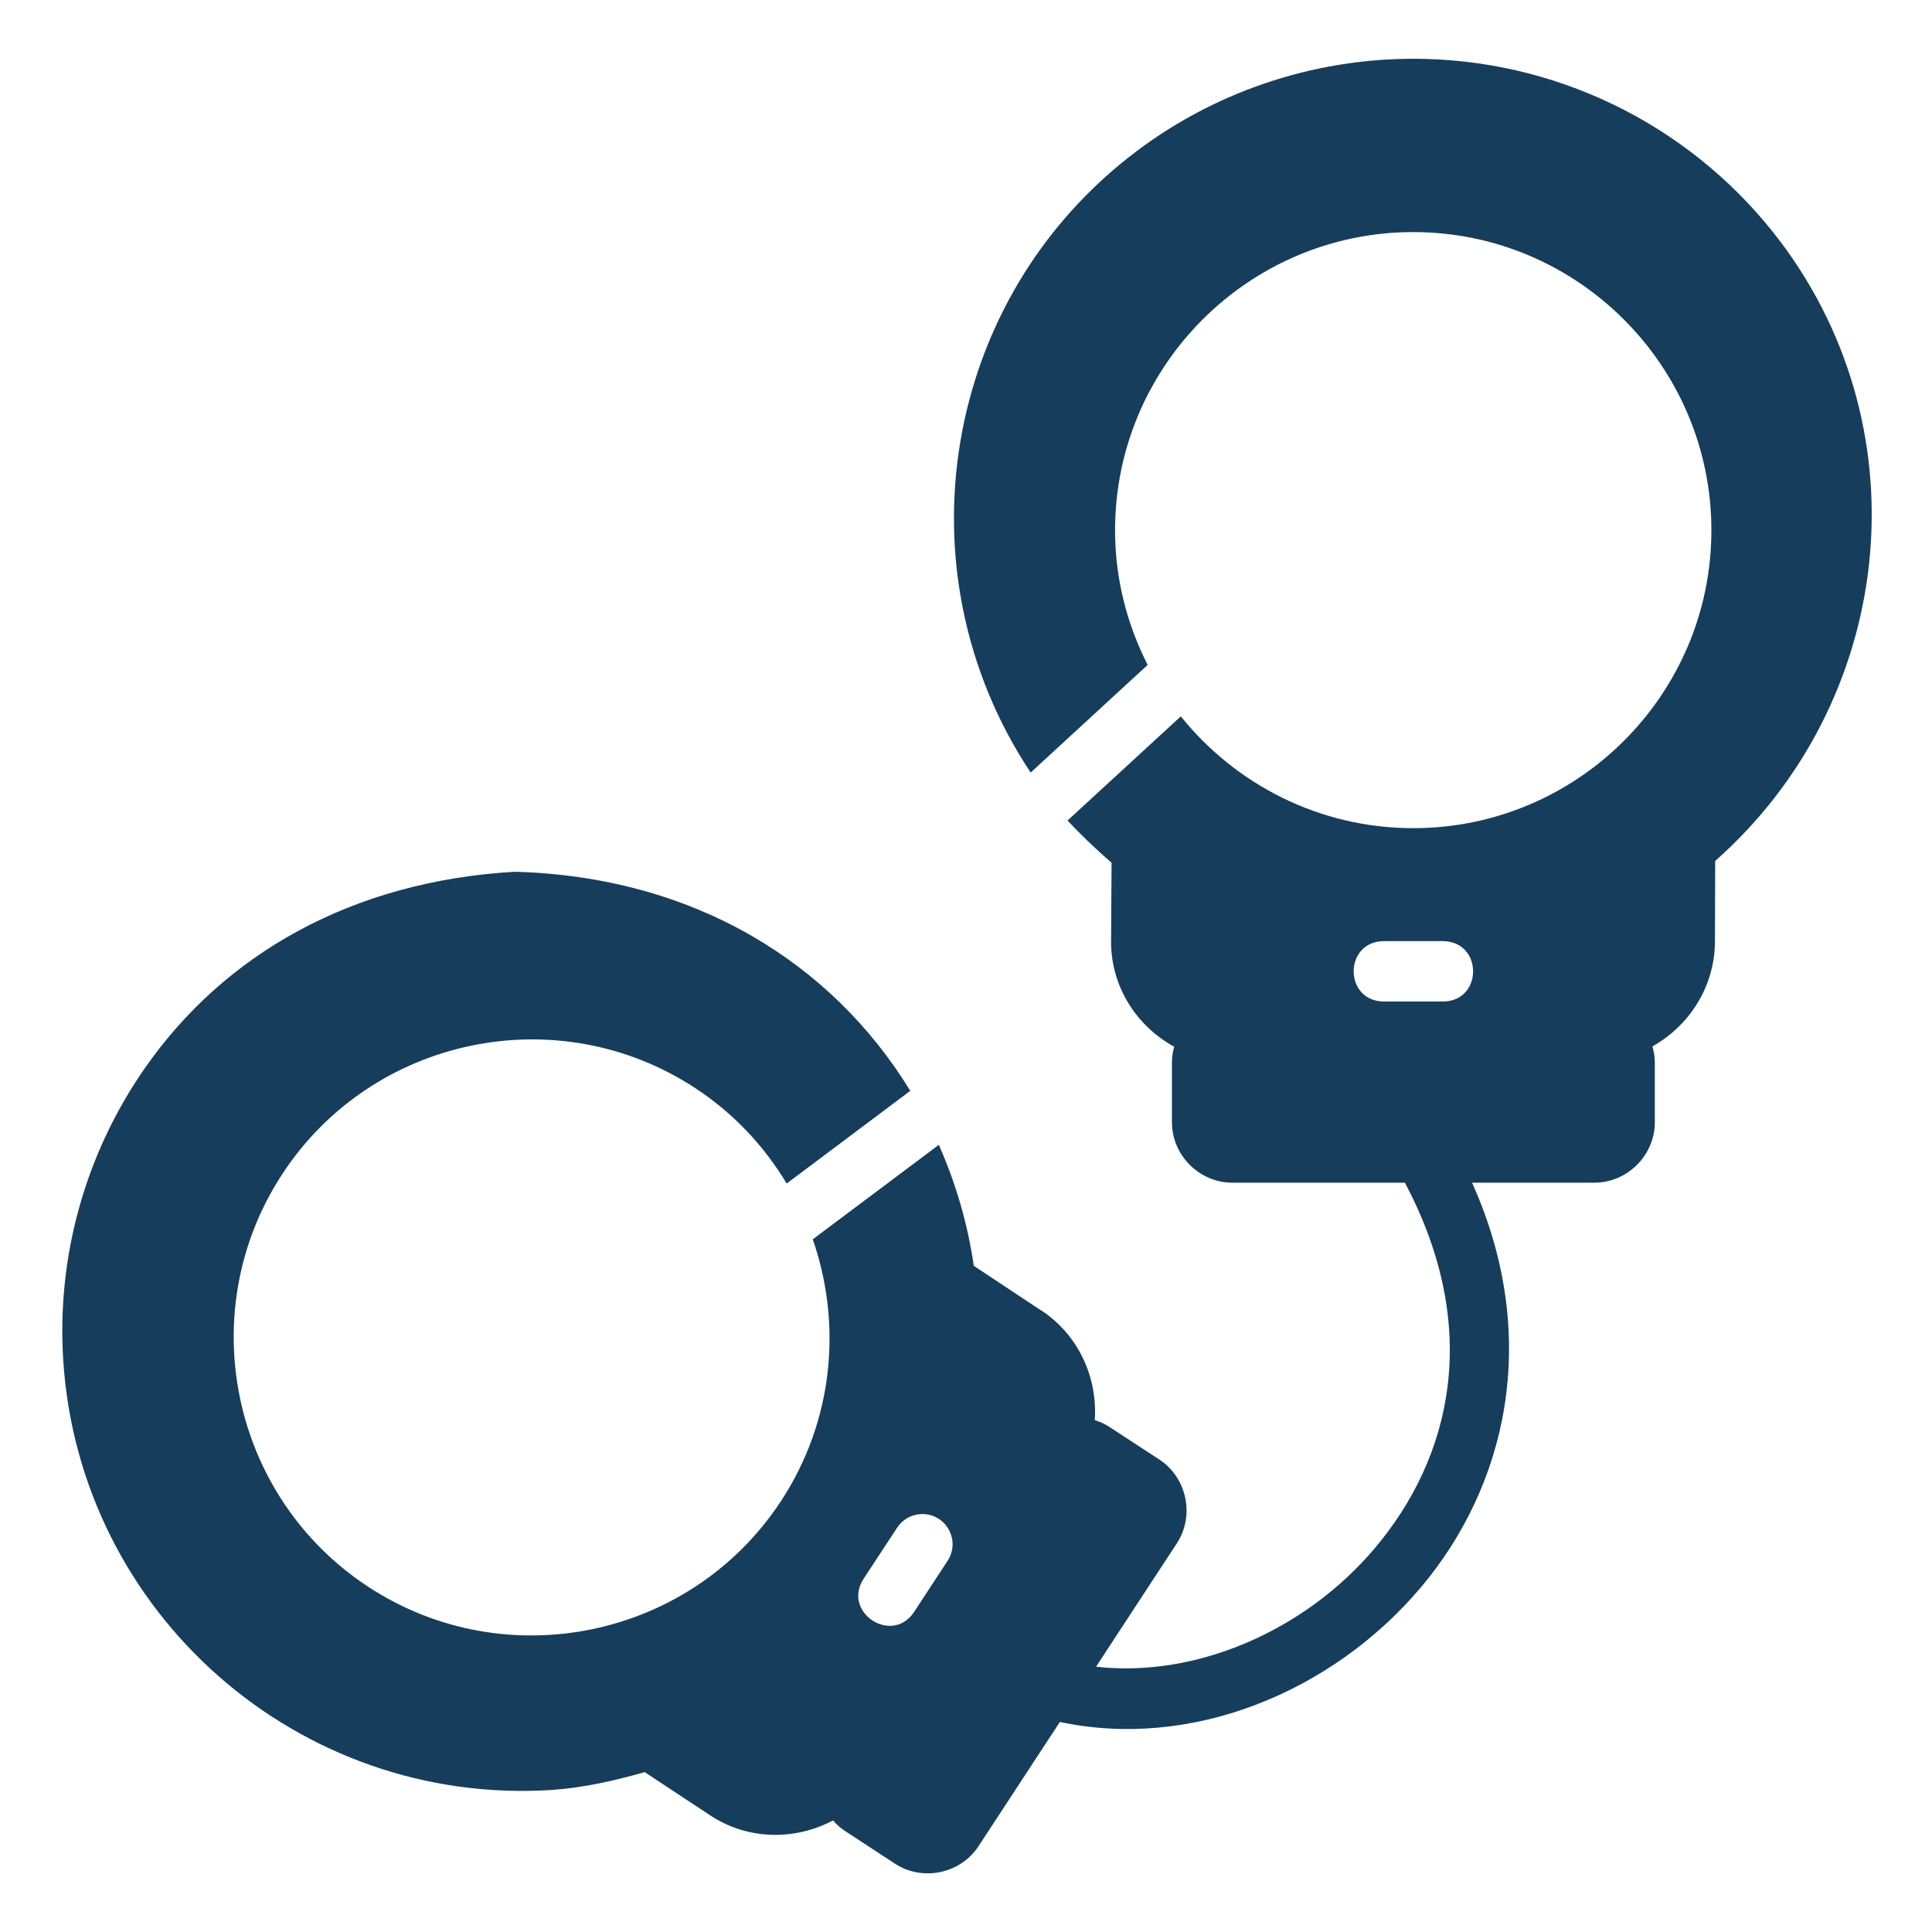 <svg xmlns="http://www.w3.org/2000/svg" width="32" height="32" viewBox="0 0 32 32" fill="none"><path d="M1.048 22.539C1.32 26.731 4.95 29.919 9.144 29.647C9.667 29.611 10.176 29.494 10.678 29.352L11.763 30.068C12.392 30.484 13.173 30.483 13.798 30.152C13.854 30.215 13.915 30.274 13.989 30.322L14.823 30.868C15.279 31.167 15.909 31.035 16.207 30.579L17.555 28.521C19.725 28.985 22.057 28.036 23.53 26.297C24.945 24.625 25.539 22.164 24.382 19.589H26.409C26.954 19.589 27.409 19.135 27.409 18.589V17.589C27.409 17.5 27.392 17.414 27.37 17.331C27.981 16.989 28.401 16.342 28.405 15.596L28.409 14.26C31.364 11.647 31.884 7.196 29.498 4.014C28.101 2.156 25.934 1.037 23.611 0.976C21.892 0.931 20.205 1.467 18.831 2.5C15.593 4.934 14.858 9.464 17.071 12.796L19.009 11.013C18.667 10.342 18.469 9.586 18.469 8.783C18.469 6.061 20.687 3.844 23.408 3.844C26.129 3.844 28.346 6.061 28.346 8.783C28.346 11.504 26.129 13.717 23.408 13.717C21.853 13.717 20.464 12.992 19.558 11.865L17.682 13.59C17.911 13.837 18.156 14.069 18.411 14.29L18.403 15.592C18.4 16.346 18.828 16.997 19.448 17.337C19.426 17.419 19.411 17.502 19.411 17.589V18.589C19.411 19.135 19.865 19.589 20.411 19.589H23.269C24.553 22.007 24.039 24.146 22.765 25.65C21.608 27.016 19.804 27.793 18.154 27.606L19.493 25.561C19.791 25.105 19.66 24.475 19.204 24.176L18.37 23.631C18.295 23.581 18.215 23.549 18.133 23.522C18.181 22.823 17.87 22.116 17.248 21.705C17.246 21.705 17.245 21.705 17.244 21.705L16.129 20.966C16.027 20.26 15.827 19.589 15.55 18.962L13.462 20.527C13.948 21.926 13.81 23.526 12.939 24.857C11.448 27.134 8.378 27.774 6.102 26.284C3.825 24.793 3.185 21.723 4.675 19.447C6.166 17.17 9.236 16.53 11.512 18.02C12.153 18.44 12.659 18.986 13.03 19.603L15.077 18.068C13.777 15.941 11.489 14.52 8.525 14.439C5.837 14.595 3.712 15.797 2.388 17.708C1.409 19.121 0.936 20.823 1.048 22.539ZM22.91 15.588H23.91C24.562 15.604 24.562 16.574 23.91 16.588H22.91C22.258 16.573 22.258 15.603 22.91 15.588ZM15.257 25.078C15.669 25.061 15.922 25.522 15.689 25.861L15.143 26.695C14.778 27.254 13.941 26.706 14.305 26.148L14.855 25.31C14.943 25.171 15.093 25.084 15.257 25.078Z" fill="#173D5C"></path></svg>